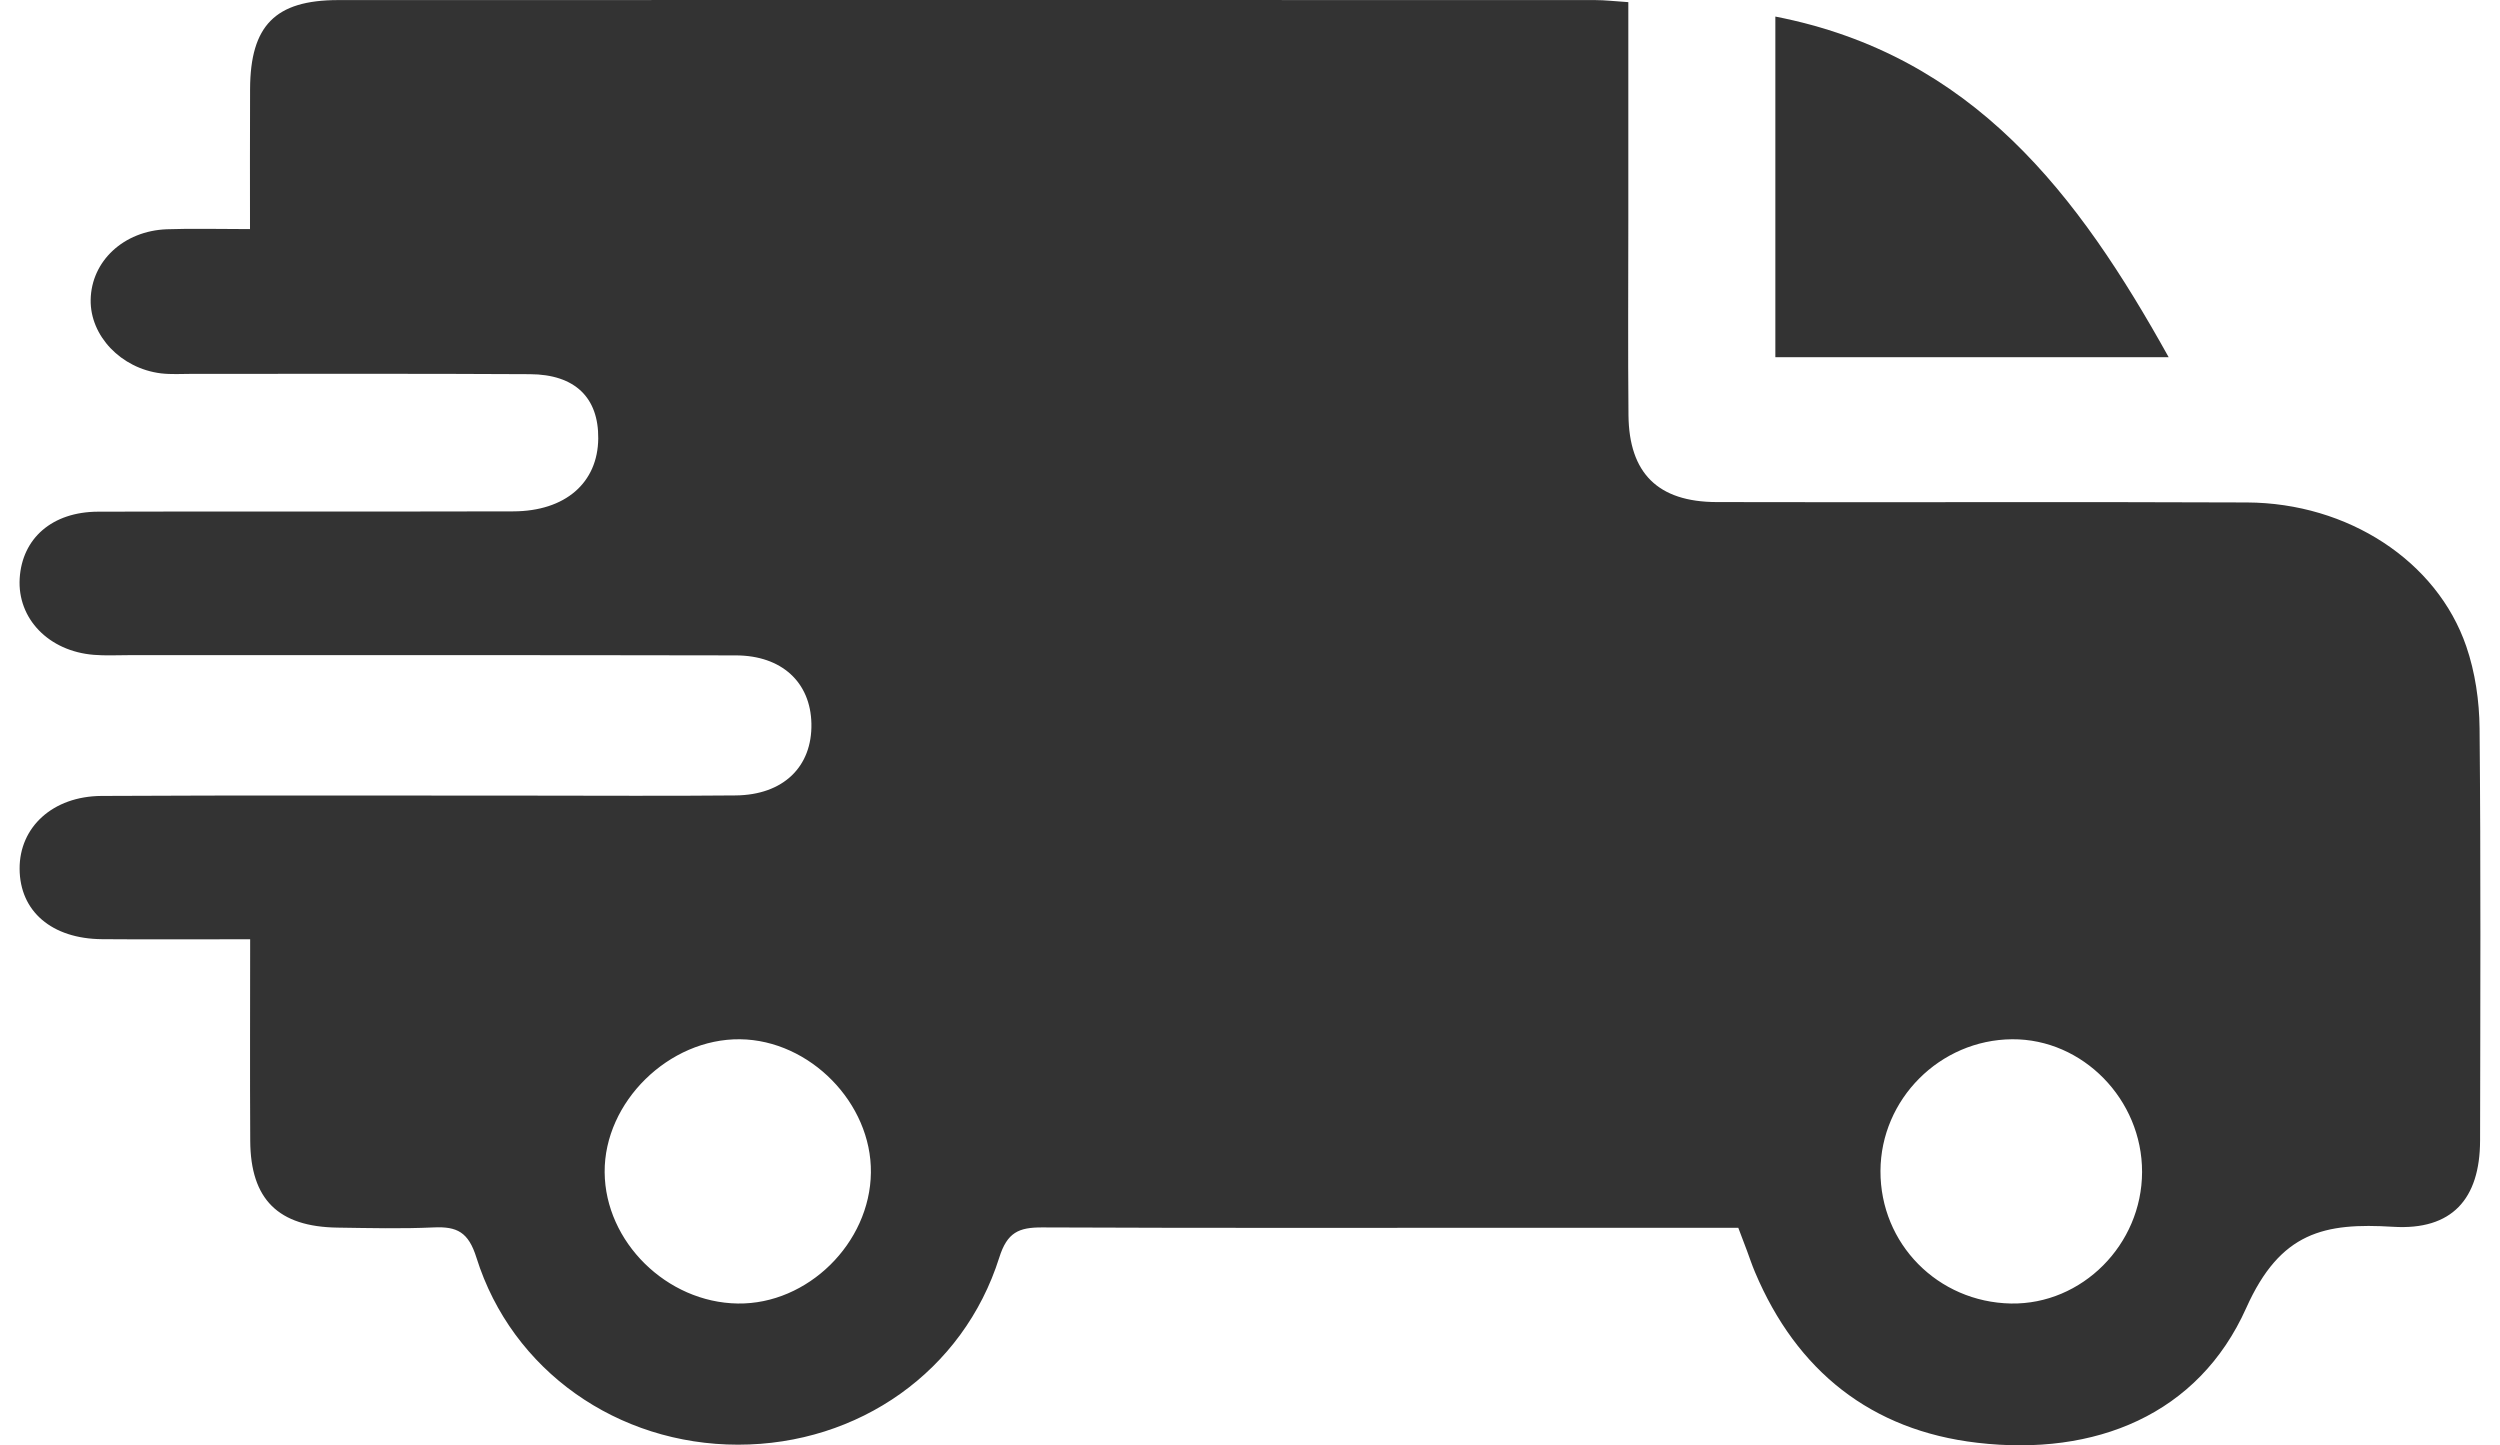 <svg width="64" height="37" viewBox="0 0 64 37" fill="none" xmlns="http://www.w3.org/2000/svg">
<g clip-path="url(#clip0_501_1599)">
<path d="M6.404 24.045C5.038 24.045 3.825 24.053 2.612 24.043C1.323 24.033 0.506 23.328 0.502 22.241C0.496 21.178 1.347 20.384 2.597 20.376C6.27 20.357 9.943 20.368 13.618 20.368C15.356 20.368 17.095 20.38 18.833 20.363C20.053 20.351 20.795 19.628 20.772 18.523C20.75 17.47 20.016 16.78 18.837 16.778C13.654 16.768 8.473 16.772 3.29 16.772C2.994 16.772 2.697 16.788 2.404 16.764C1.246 16.672 0.441 15.836 0.504 14.806C0.567 13.78 1.335 13.103 2.51 13.099C6.053 13.088 9.595 13.101 13.138 13.091C14.475 13.088 15.305 12.357 15.315 11.225C15.325 10.181 14.723 9.585 13.567 9.579C10.681 9.562 7.793 9.573 4.908 9.571C4.646 9.571 4.38 9.589 4.12 9.558C3.095 9.431 2.305 8.596 2.321 7.675C2.337 6.688 3.162 5.91 4.272 5.869C4.925 5.846 5.583 5.865 6.4 5.865C6.4 4.652 6.396 3.463 6.402 2.275C6.41 0.655 7.045 0.004 8.654 0.002C19.382 -0.002 30.106 -0 40.833 0.002C41.087 0.002 41.343 0.033 41.685 0.055C41.685 1.952 41.685 3.801 41.685 5.65C41.685 7.312 41.673 8.973 41.689 10.633C41.705 12.114 42.443 12.849 43.945 12.853C48.471 12.865 52.998 12.843 57.524 12.863C60.105 12.875 62.386 14.36 63.136 16.545C63.364 17.208 63.471 17.943 63.477 18.646C63.51 22.163 63.496 25.681 63.49 29.199C63.486 30.698 62.768 31.498 61.266 31.406C59.508 31.298 58.378 31.531 57.504 33.483C56.278 36.224 53.63 37.287 50.62 36.935C47.9 36.619 45.994 35.094 44.929 32.569C44.852 32.389 44.791 32.203 44.723 32.02C44.656 31.842 44.589 31.664 44.5 31.431C42.847 31.431 41.211 31.431 39.573 31.431C35.276 31.431 30.979 31.441 26.683 31.422C26.079 31.419 25.784 31.549 25.581 32.194C24.662 35.104 21.979 36.984 18.894 36.984C15.815 36.984 13.106 35.094 12.197 32.196C11.992 31.541 11.701 31.394 11.101 31.422C10.282 31.459 9.461 31.439 8.642 31.427C7.122 31.406 6.414 30.704 6.406 29.207C6.396 27.524 6.404 25.837 6.404 24.045ZM22.295 30.02C22.317 28.241 20.734 26.627 18.947 26.605C17.124 26.584 15.465 28.212 15.479 30.01C15.492 31.791 17.069 33.345 18.888 33.37C20.675 33.396 22.274 31.824 22.295 30.02ZM54.837 30.004C54.841 28.148 53.319 26.592 51.51 26.605C49.663 26.619 48.146 28.138 48.14 29.979C48.134 31.84 49.608 33.335 51.482 33.37C53.299 33.401 54.833 31.863 54.837 30.004Z" fill="#333333"/>
<path d="M45.449 0.424C50.516 1.413 53.203 4.98 55.518 9.145C52.11 9.145 48.815 9.145 45.449 9.145C45.449 6.26 45.449 3.383 45.449 0.424Z" fill="#333333"/>
</g>
<defs>
<clipPath id="clip0_501_1599">
<rect width="63" height="37" fill="white" transform="translate(0.5)"/>
</clipPath>
</defs>
</svg>
